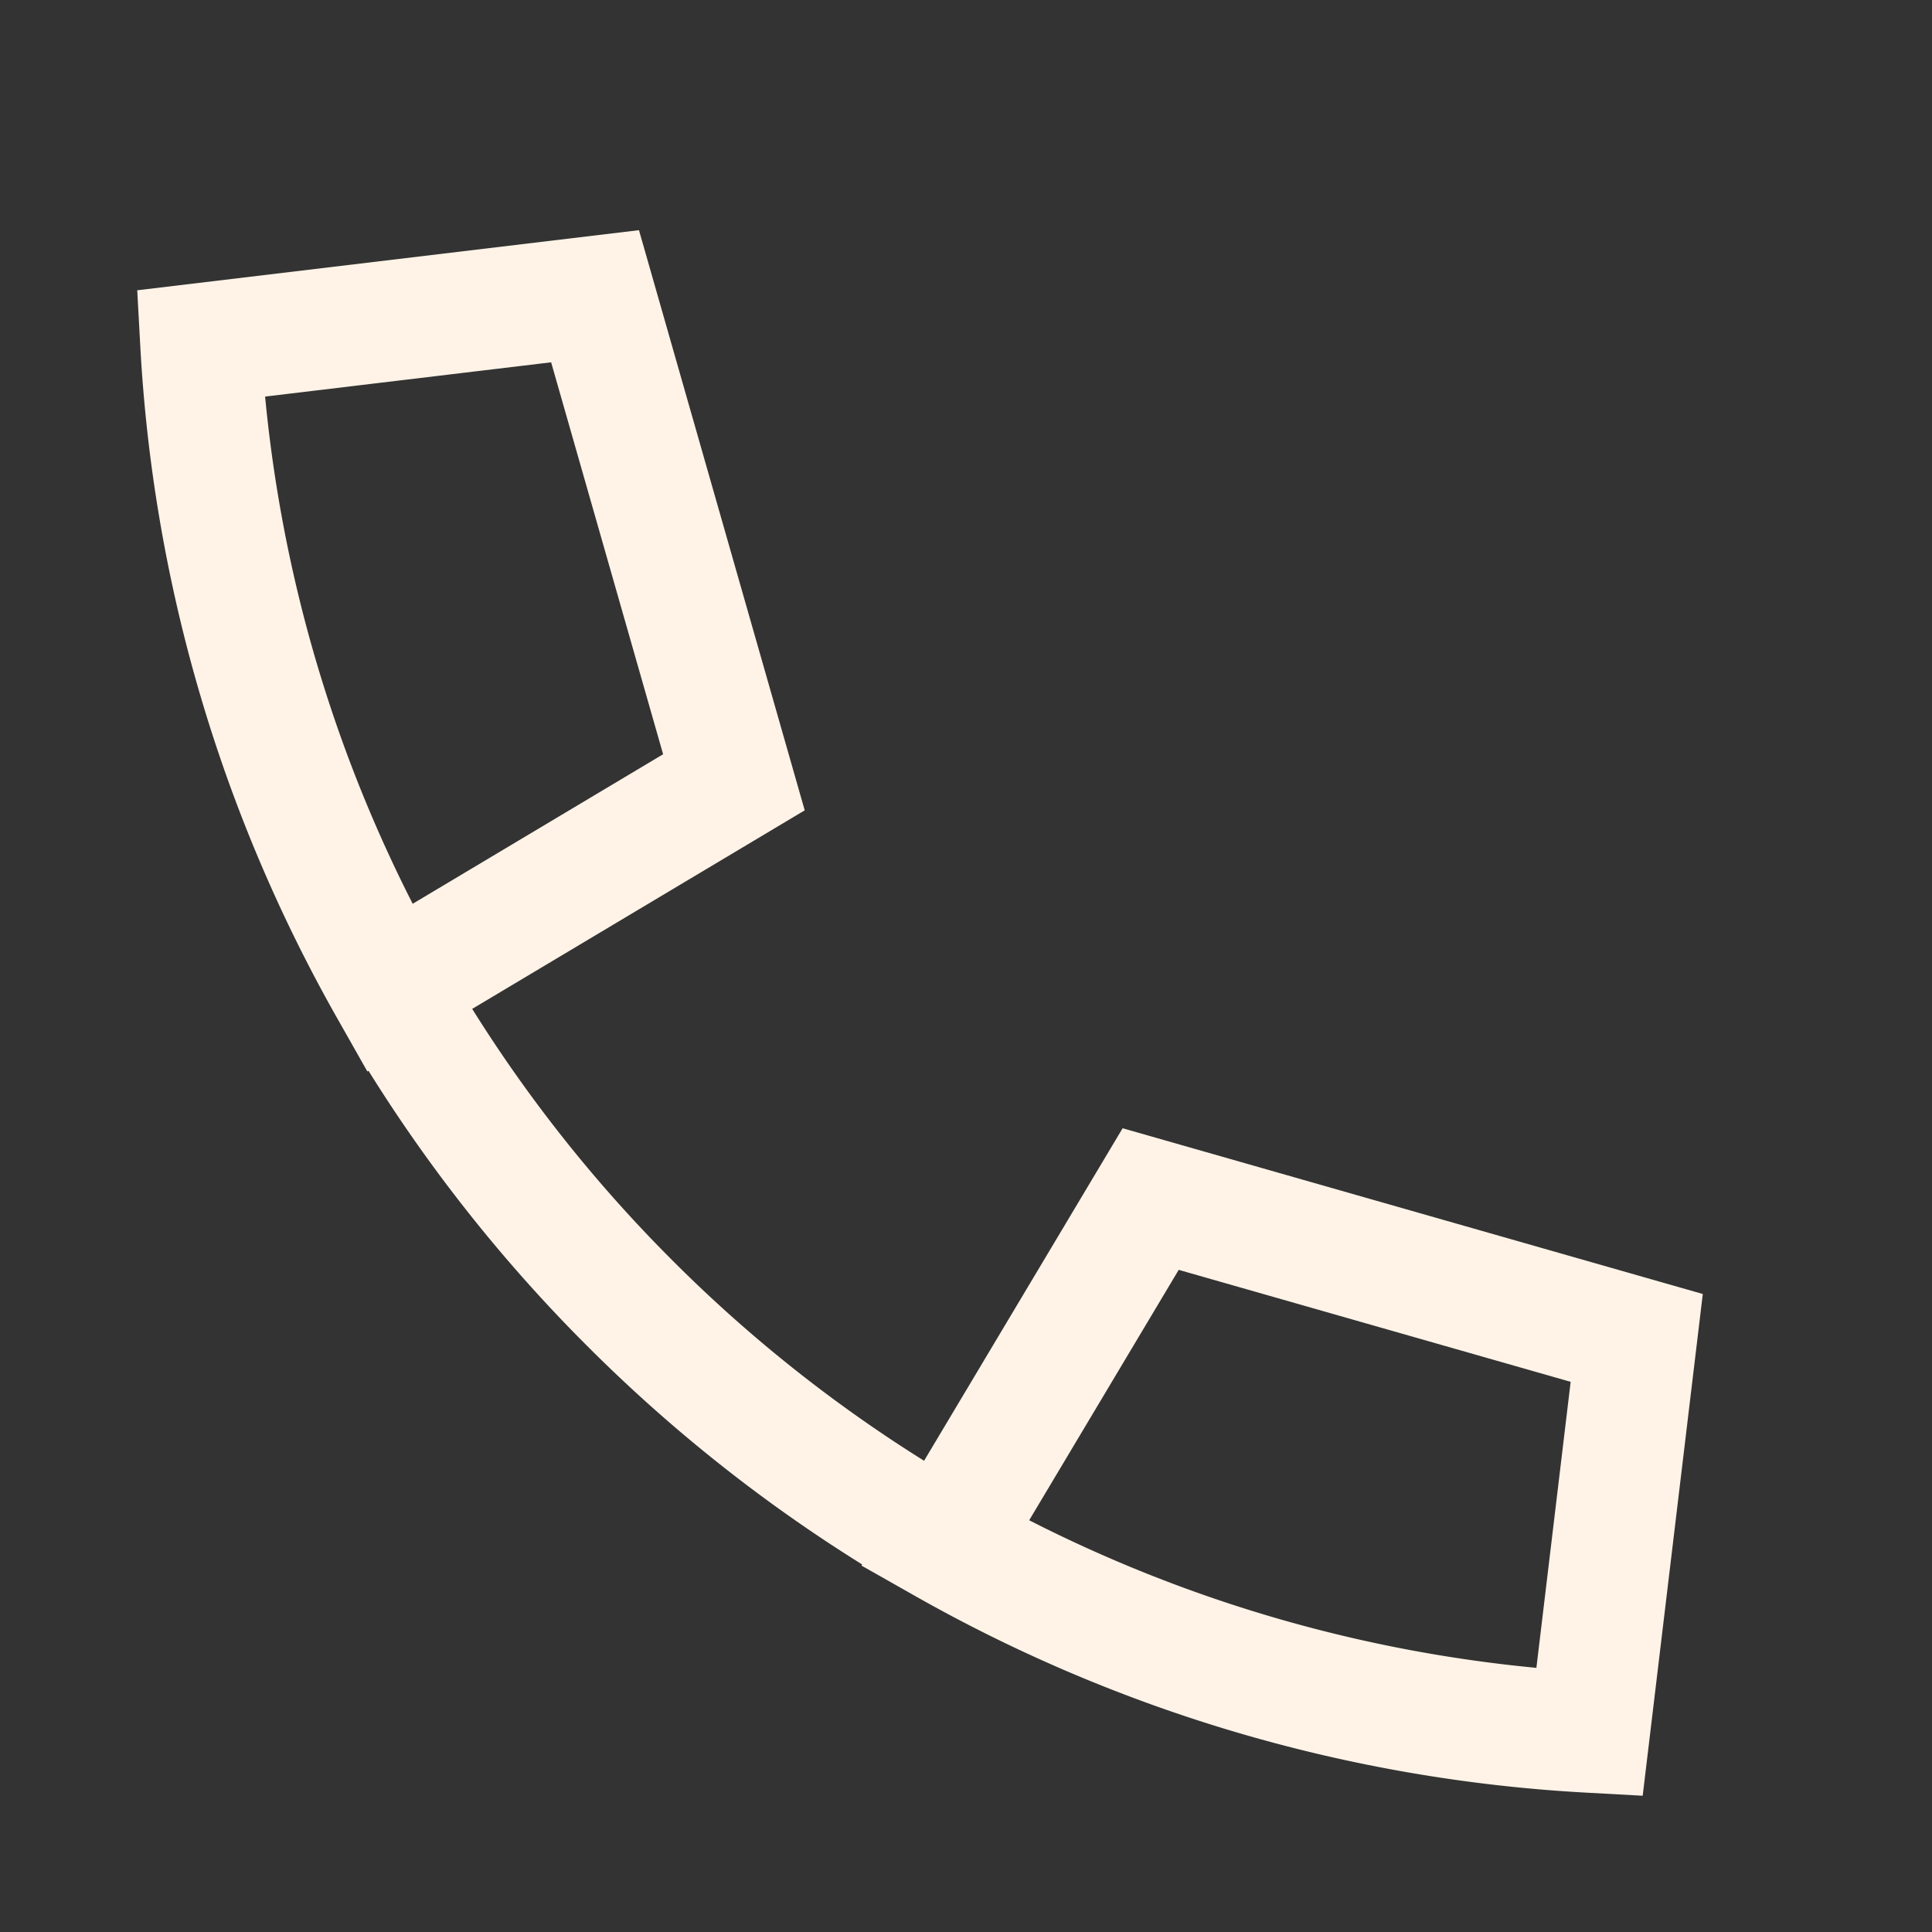 <svg xmlns="http://www.w3.org/2000/svg" width="24" height="24" fill="none"><rect width="100%" height="100%" fill="#333333" stroke="none"/><path stroke="#FFF3E7" stroke-width="1.5" d="M4.838 12.273a18.264 18.264 0 0 1-2.346-8.006l4.9-.587 1.725 6.038-4.279 2.555Zm0 0a18.32 18.32 0 0 0 2.985 3.915 18.322 18.322 0 0 0 3.916 2.986m0 0a18.263 18.263 0 0 0 8.006 2.346l.587-4.9-6.038-1.725-2.555 4.279Z"/></svg>